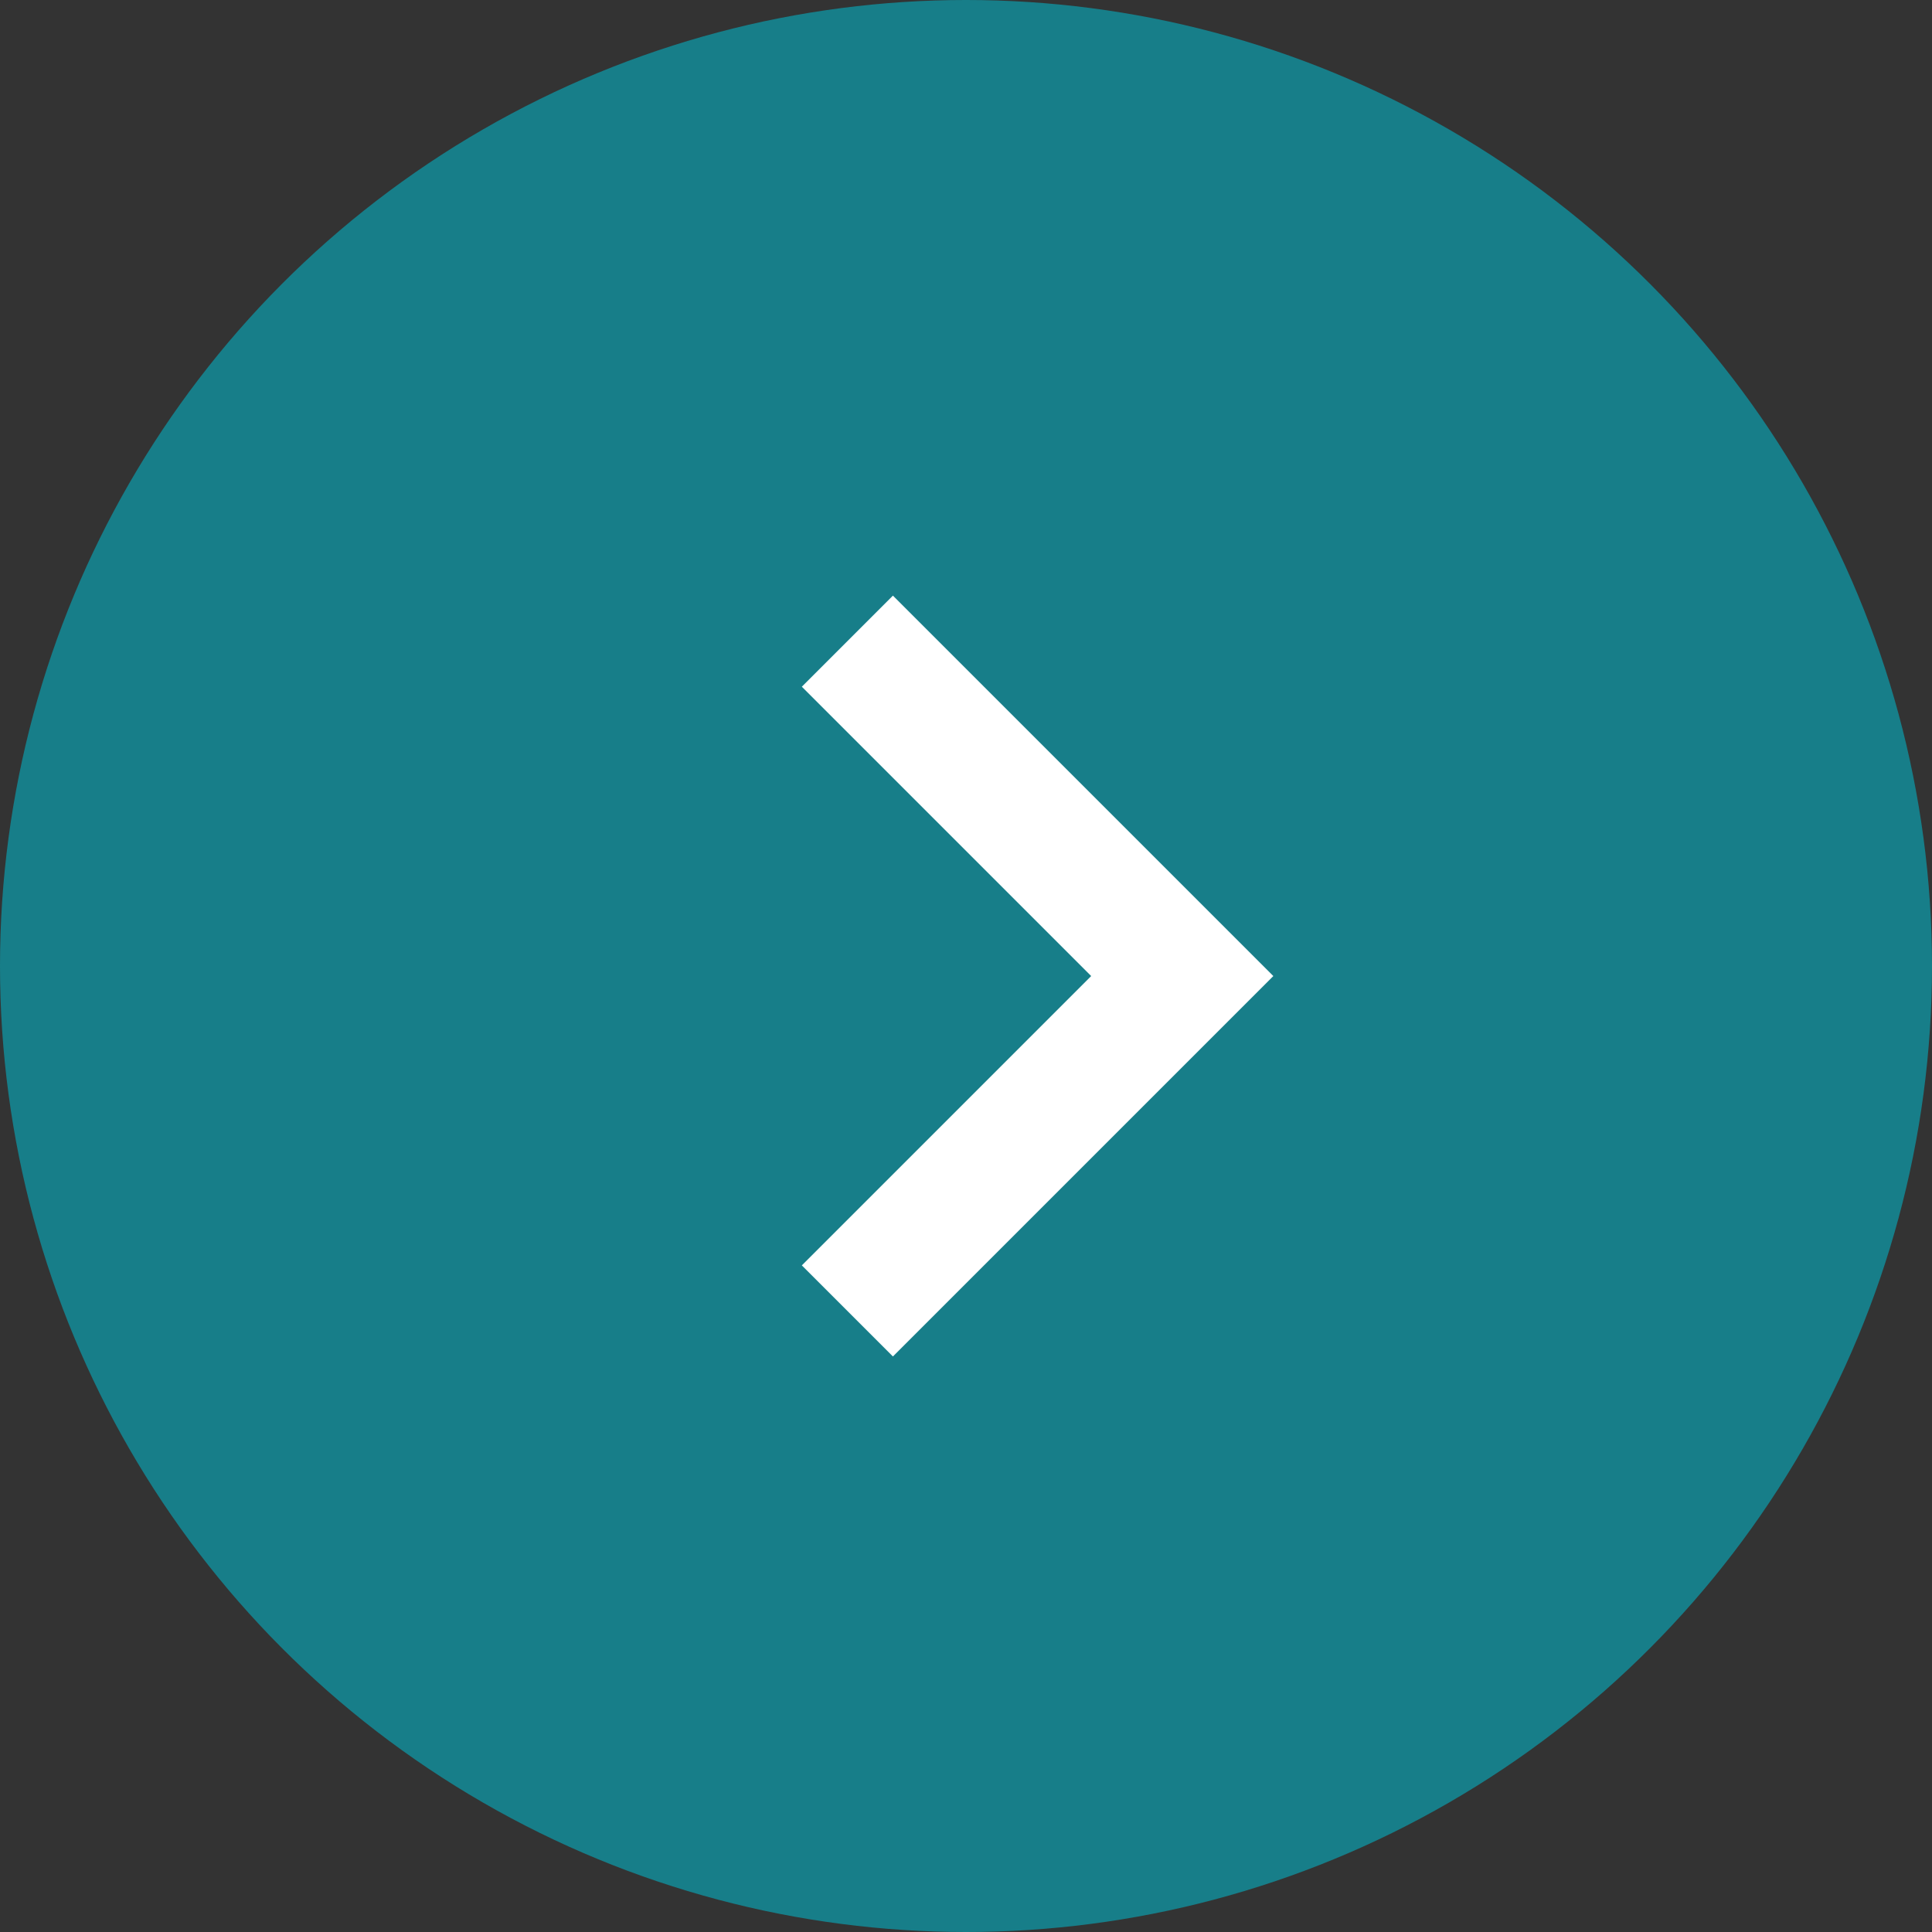 <svg xmlns="http://www.w3.org/2000/svg" width="15" height="15" viewBox="0 0 15 15">
  <rect x="0" y="0" width="15" height="15" fill="#333333" stroke="none"/>
  <g id="グループ_1689" data-name="グループ 1689" transform="translate(-532 -307)">
    <circle id="楕円形_52" data-name="楕円形 52" cx="7.5" cy="7.5" r="7.5" transform="translate(532 307)" fill="#177e89"/>
    <path id="パス_2168" data-name="パス 2168" d="M-14057.4,61.693l2.6,2.6-2.6,2.6" transform="translate(14595.979 250.285)" fill="none" stroke="#fff" stroke-width="1"/>
  </g>
</svg>

